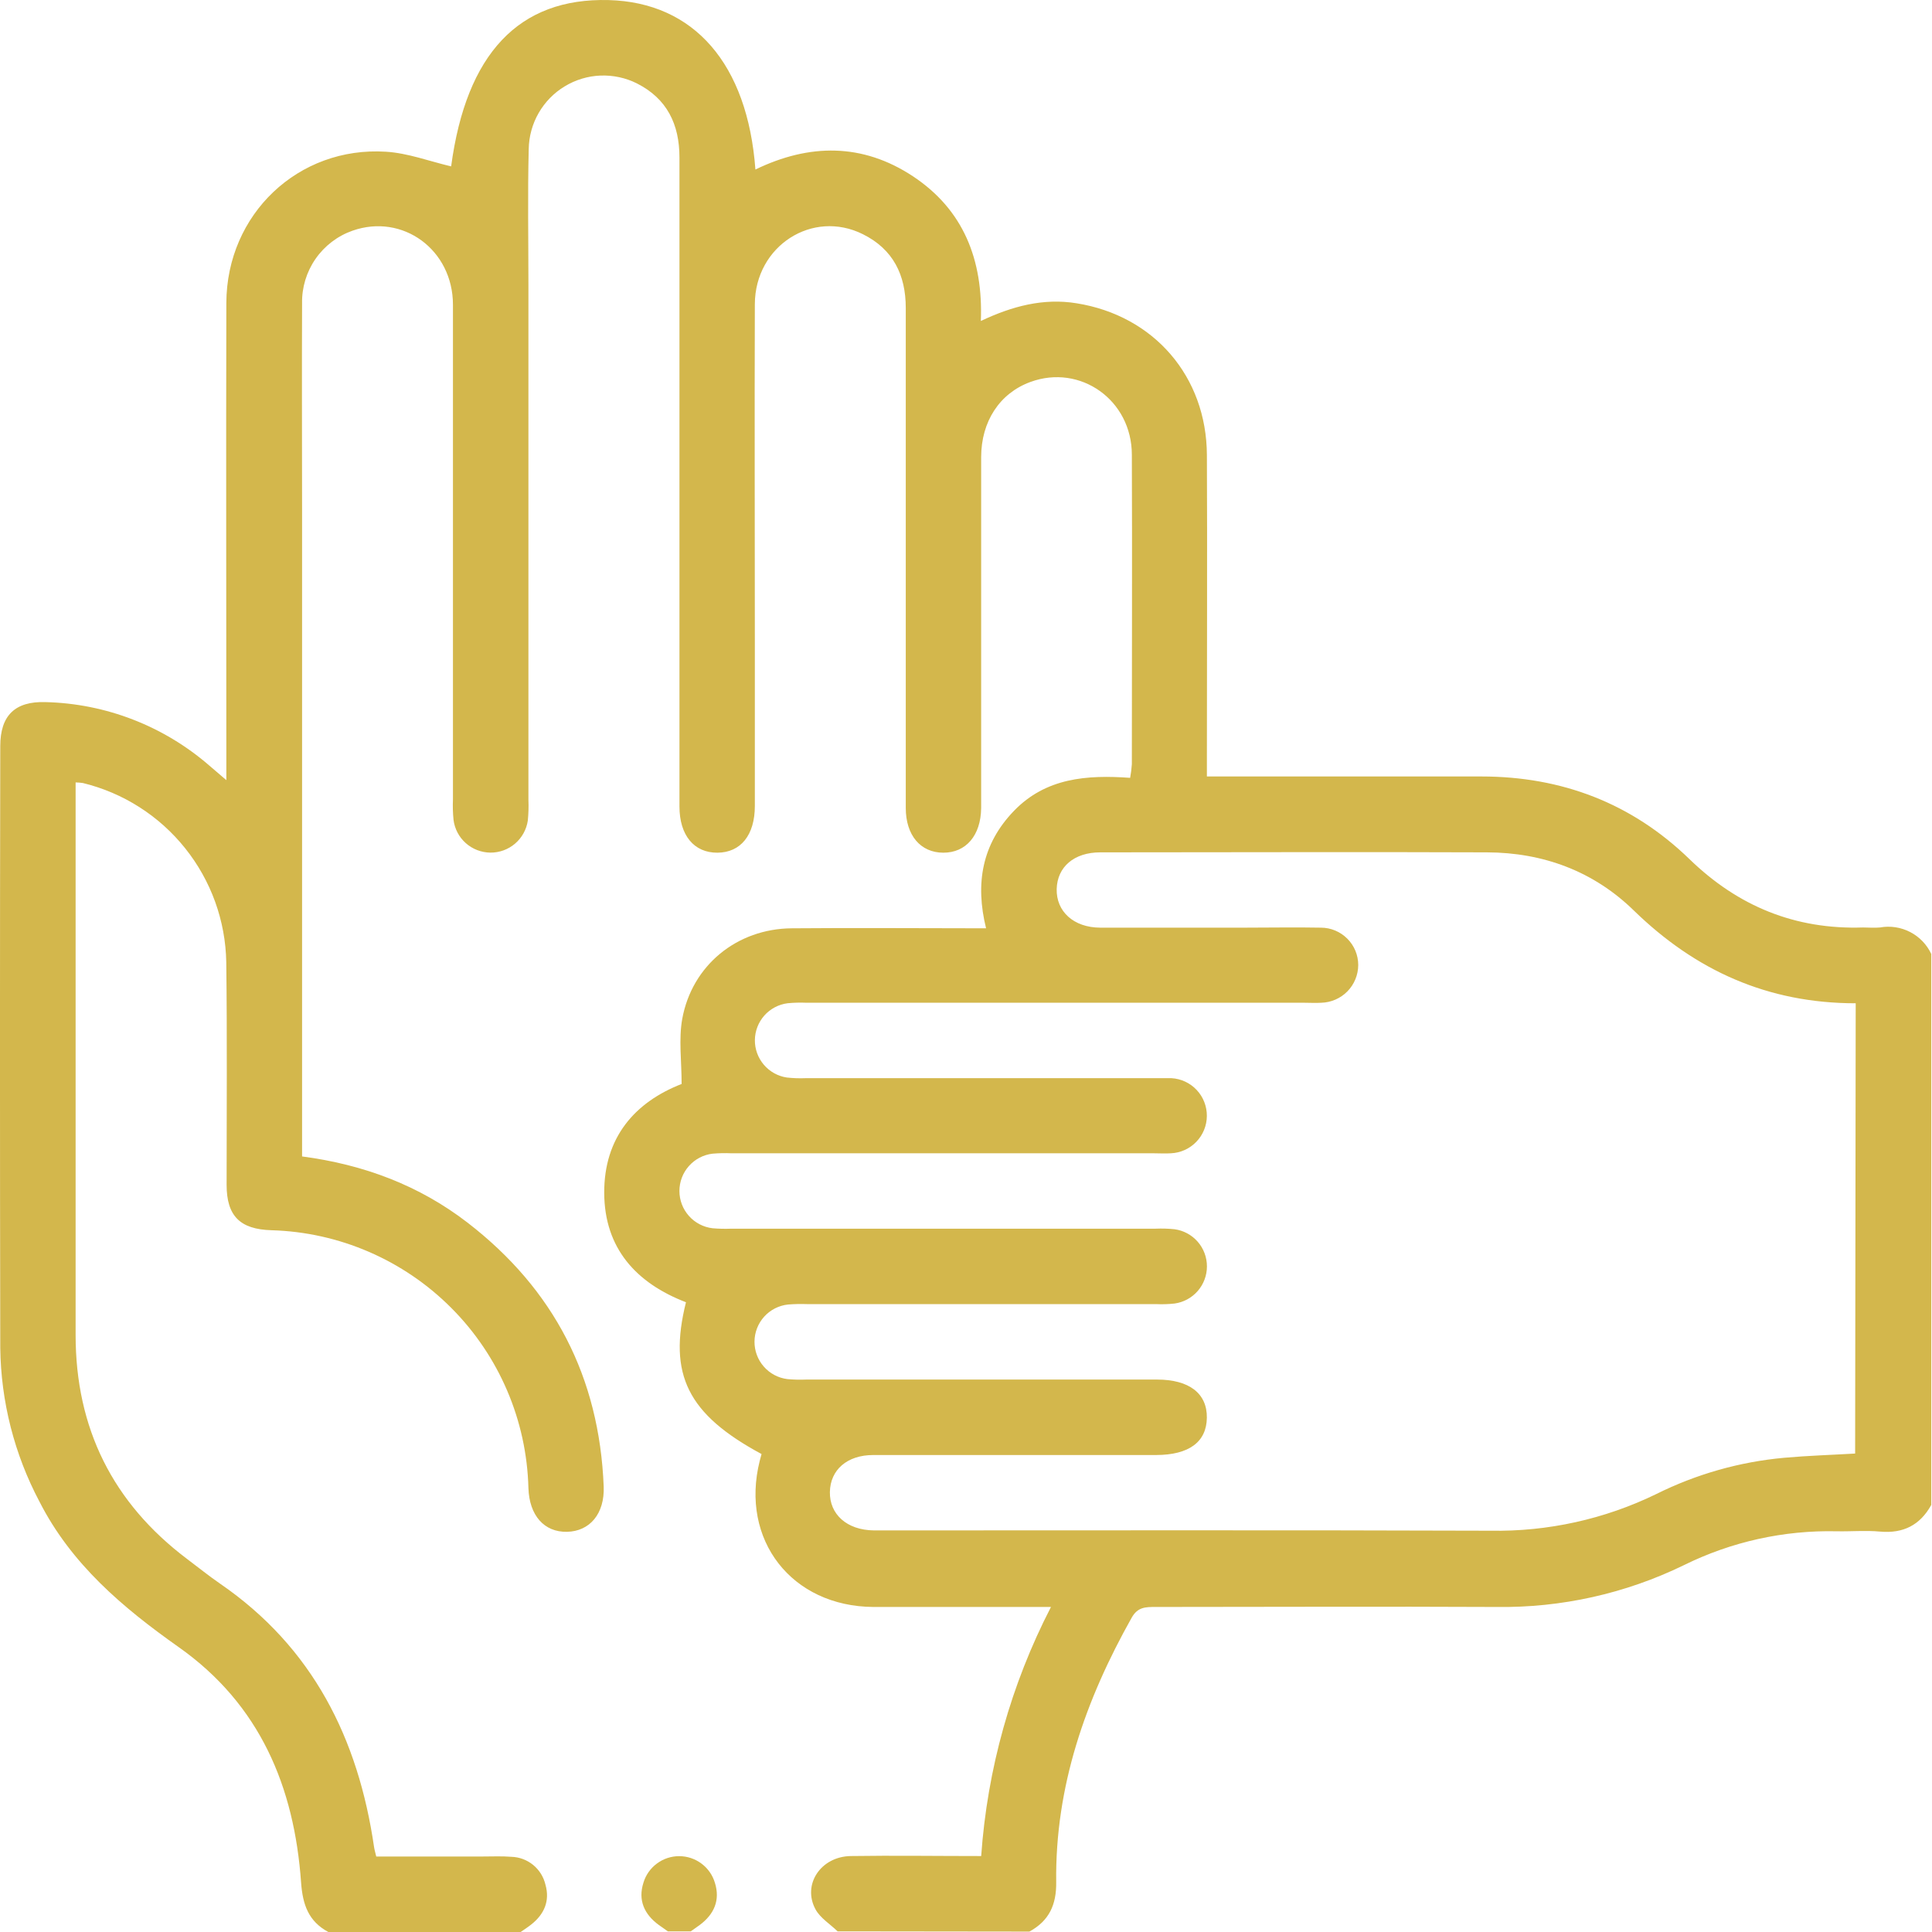 <?xml version="1.0" encoding="UTF-8"?>
<svg xmlns="http://www.w3.org/2000/svg" width="51" height="51" viewBox="0 0 51 51" fill="none">
  <path d="M22.111 50.983C21.913 50.791 21.654 50.633 21.528 50.403C21.174 49.752 21.661 49.008 22.459 48.995C23.586 48.978 24.721 48.995 25.901 48.995C26.062 46.701 26.688 44.464 27.743 42.42H24.898C24.284 42.42 23.669 42.42 23.055 42.42C20.895 42.405 19.532 40.649 20.055 38.562C20.07 38.501 20.089 38.439 20.103 38.383C18.157 37.335 17.631 36.287 18.108 34.376C16.797 33.872 15.956 32.954 15.95 31.491C15.943 30.027 16.757 29.096 17.993 28.614C17.993 28.005 17.913 27.437 18.009 26.899C18.266 25.481 19.457 24.515 20.9 24.505C22.591 24.49 24.284 24.505 26.03 24.505C25.738 23.324 25.922 22.279 26.765 21.406C27.607 20.533 28.687 20.451 29.833 20.533C29.855 20.414 29.87 20.294 29.878 20.173C29.878 17.449 29.889 14.727 29.878 12.005C29.878 10.559 28.516 9.6 27.2 10.083C26.393 10.378 25.901 11.12 25.9 12.069C25.9 15.024 25.9 17.979 25.9 20.934C25.9 21.067 25.9 21.2 25.9 21.333C25.891 22.054 25.501 22.51 24.901 22.509C24.301 22.508 23.91 22.052 23.91 21.327C23.91 16.929 23.91 12.53 23.91 8.13C23.91 7.253 23.573 6.578 22.779 6.183C21.448 5.518 19.933 6.492 19.926 8.027C19.916 10.965 19.926 13.904 19.926 16.841C19.926 18.32 19.926 19.797 19.926 21.274C19.926 22.044 19.554 22.505 18.938 22.509C18.322 22.513 17.936 22.051 17.936 21.288C17.936 15.576 17.936 9.866 17.936 4.156C17.936 3.279 17.605 2.602 16.813 2.202C16.515 2.053 16.184 1.982 15.85 1.995C15.517 2.008 15.193 2.106 14.908 2.279C14.622 2.451 14.385 2.694 14.219 2.983C14.053 3.272 13.963 3.599 13.957 3.932C13.927 5.129 13.949 6.327 13.949 7.518V21.114C13.957 21.297 13.951 21.48 13.933 21.661C13.898 21.898 13.778 22.114 13.597 22.269C13.415 22.425 13.183 22.509 12.944 22.507C12.705 22.504 12.475 22.416 12.296 22.257C12.117 22.098 12.002 21.88 11.972 21.643C11.954 21.461 11.949 21.278 11.957 21.096C11.957 16.75 11.957 12.4 11.957 8.047C11.957 6.59 10.627 5.624 9.304 6.09C8.909 6.229 8.568 6.49 8.329 6.834C8.091 7.178 7.966 7.588 7.974 8.007C7.966 9.832 7.974 11.659 7.974 13.485V30.527C9.61 30.743 11.07 31.294 12.344 32.276C14.623 34.034 15.82 36.355 15.936 39.239C15.964 39.96 15.568 40.424 14.966 40.436C14.365 40.448 13.971 40.003 13.949 39.279C13.903 37.492 13.175 35.79 11.912 34.525C10.65 33.259 8.95 32.525 7.163 32.475C6.336 32.45 5.983 32.099 5.982 31.278C5.982 29.319 5.998 27.36 5.973 25.401C5.954 24.305 5.572 23.247 4.887 22.391C4.203 21.535 3.254 20.93 2.189 20.67C2.125 20.661 2.061 20.655 1.996 20.654V21.197C1.996 25.878 1.996 30.559 1.996 35.241C1.996 37.702 2.976 39.672 4.935 41.15C5.226 41.368 5.51 41.599 5.81 41.805C8.257 43.487 9.458 45.895 9.875 48.762C9.884 48.826 9.904 48.887 9.932 49.007H12.751C13 49.007 13.25 48.995 13.498 49.015C13.708 49.021 13.91 49.096 14.073 49.229C14.236 49.362 14.35 49.545 14.398 49.749C14.521 50.176 14.368 50.532 14.022 50.803C13.933 50.874 13.837 50.936 13.744 51H8.667C8.145 50.719 7.991 50.283 7.948 49.696C7.769 47.168 6.863 44.994 4.717 43.48C3.241 42.437 1.882 41.291 1.041 39.638C0.378 38.387 0.024 36.995 0.007 35.579C-0.003 30.286 -0.003 24.991 0.007 19.696C0.007 18.887 0.397 18.507 1.204 18.534C2.795 18.573 4.321 19.165 5.523 20.207L5.975 20.594V19.996C5.975 15.996 5.965 11.996 5.975 7.996C5.983 5.656 7.873 3.859 10.189 4.005C10.769 4.041 11.338 4.258 11.909 4.392C12.308 1.415 13.699 -0.061 16.068 0.002C18.319 0.063 19.735 1.685 19.941 4.475C21.363 3.786 22.769 3.774 24.1 4.654C25.43 5.535 25.954 6.852 25.892 8.473C26.718 8.082 27.542 7.863 28.42 8.006C30.462 8.333 31.85 9.939 31.859 12.012C31.871 14.65 31.859 17.29 31.859 19.928V20.497H39.103C41.225 20.497 43.075 21.202 44.598 22.679C45.883 23.926 47.392 24.542 49.18 24.483C49.329 24.483 49.479 24.497 49.627 24.483C49.898 24.434 50.178 24.477 50.423 24.603C50.668 24.73 50.864 24.933 50.981 25.183V39.726C50.687 40.258 50.242 40.486 49.627 40.43C49.249 40.395 48.866 40.43 48.484 40.422C47.086 40.391 45.702 40.698 44.449 41.317C42.908 42.067 41.213 42.445 39.5 42.42C36.498 42.405 33.498 42.42 30.497 42.42C30.244 42.42 30.035 42.42 29.877 42.697C28.655 44.869 27.85 47.162 27.881 49.685C27.889 50.283 27.692 50.706 27.174 50.989L22.111 50.983ZM48.986 26.484C46.659 26.484 44.755 25.617 43.132 24.038C42.067 22.997 40.737 22.505 39.252 22.5C35.85 22.486 32.448 22.5 29.046 22.5C28.353 22.5 27.909 22.883 27.894 23.469C27.88 24.056 28.337 24.486 29.046 24.488C30.308 24.488 31.574 24.488 32.83 24.488C33.51 24.488 34.191 24.475 34.871 24.488C35.132 24.489 35.382 24.594 35.566 24.779C35.75 24.963 35.854 25.213 35.854 25.474C35.853 25.734 35.75 25.984 35.568 26.17C35.386 26.355 35.139 26.463 34.879 26.47C34.73 26.48 34.581 26.47 34.431 26.47H21.289C21.123 26.463 20.957 26.467 20.792 26.483C20.555 26.513 20.337 26.628 20.178 26.806C20.019 26.985 19.93 27.215 19.927 27.454C19.924 27.693 20.009 27.925 20.164 28.107C20.319 28.289 20.535 28.409 20.771 28.444C20.936 28.462 21.102 28.468 21.267 28.461H30.478C30.627 28.461 30.777 28.461 30.925 28.461C31.179 28.476 31.417 28.588 31.591 28.774C31.765 28.96 31.86 29.206 31.858 29.46C31.856 29.715 31.756 29.959 31.579 30.142C31.402 30.325 31.162 30.433 30.908 30.444C30.759 30.454 30.608 30.444 30.459 30.444H19.308C19.142 30.436 18.976 30.44 18.811 30.454C18.57 30.482 18.347 30.598 18.186 30.78C18.024 30.961 17.935 31.196 17.935 31.439C17.935 31.682 18.024 31.916 18.186 32.098C18.347 32.279 18.57 32.395 18.811 32.423C18.976 32.437 19.142 32.441 19.308 32.434H30.509C30.674 32.427 30.841 32.432 31.006 32.449C31.243 32.481 31.46 32.599 31.617 32.779C31.774 32.959 31.86 33.19 31.86 33.429C31.86 33.668 31.774 33.899 31.617 34.079C31.46 34.26 31.243 34.377 31.006 34.41C30.841 34.428 30.675 34.433 30.509 34.425H21.299C21.133 34.419 20.967 34.423 20.802 34.436C20.56 34.462 20.336 34.576 20.173 34.756C20.01 34.937 19.919 35.17 19.917 35.413C19.915 35.657 20.002 35.892 20.163 36.075C20.323 36.258 20.544 36.375 20.786 36.405C20.951 36.42 21.117 36.424 21.283 36.417H30.543C31.391 36.417 31.866 36.782 31.858 37.424C31.85 38.067 31.383 38.407 30.519 38.409H27.333C25.907 38.409 24.479 38.409 23.053 38.409C22.362 38.409 21.918 38.799 21.907 39.385C21.897 39.972 22.352 40.39 23.066 40.399H23.415C28.724 40.399 34.034 40.389 39.345 40.407C40.859 40.434 42.357 40.103 43.718 39.441C44.775 38.914 45.92 38.589 47.095 38.482C47.716 38.426 48.34 38.407 48.971 38.37L48.986 26.484Z" fill="#d3b74c"></path>
  <path d="M17.63 50.983C17.55 50.927 17.47 50.872 17.393 50.816C17.006 50.534 16.837 50.159 16.986 49.696C17.047 49.494 17.172 49.317 17.342 49.192C17.511 49.066 17.717 48.998 17.928 48.998C18.139 48.998 18.345 49.066 18.514 49.192C18.684 49.317 18.809 49.494 18.87 49.696C19.018 50.16 18.85 50.533 18.471 50.815C18.392 50.872 18.312 50.927 18.234 50.983H17.63Z" fill="#d3b74c"></path>
</svg>
